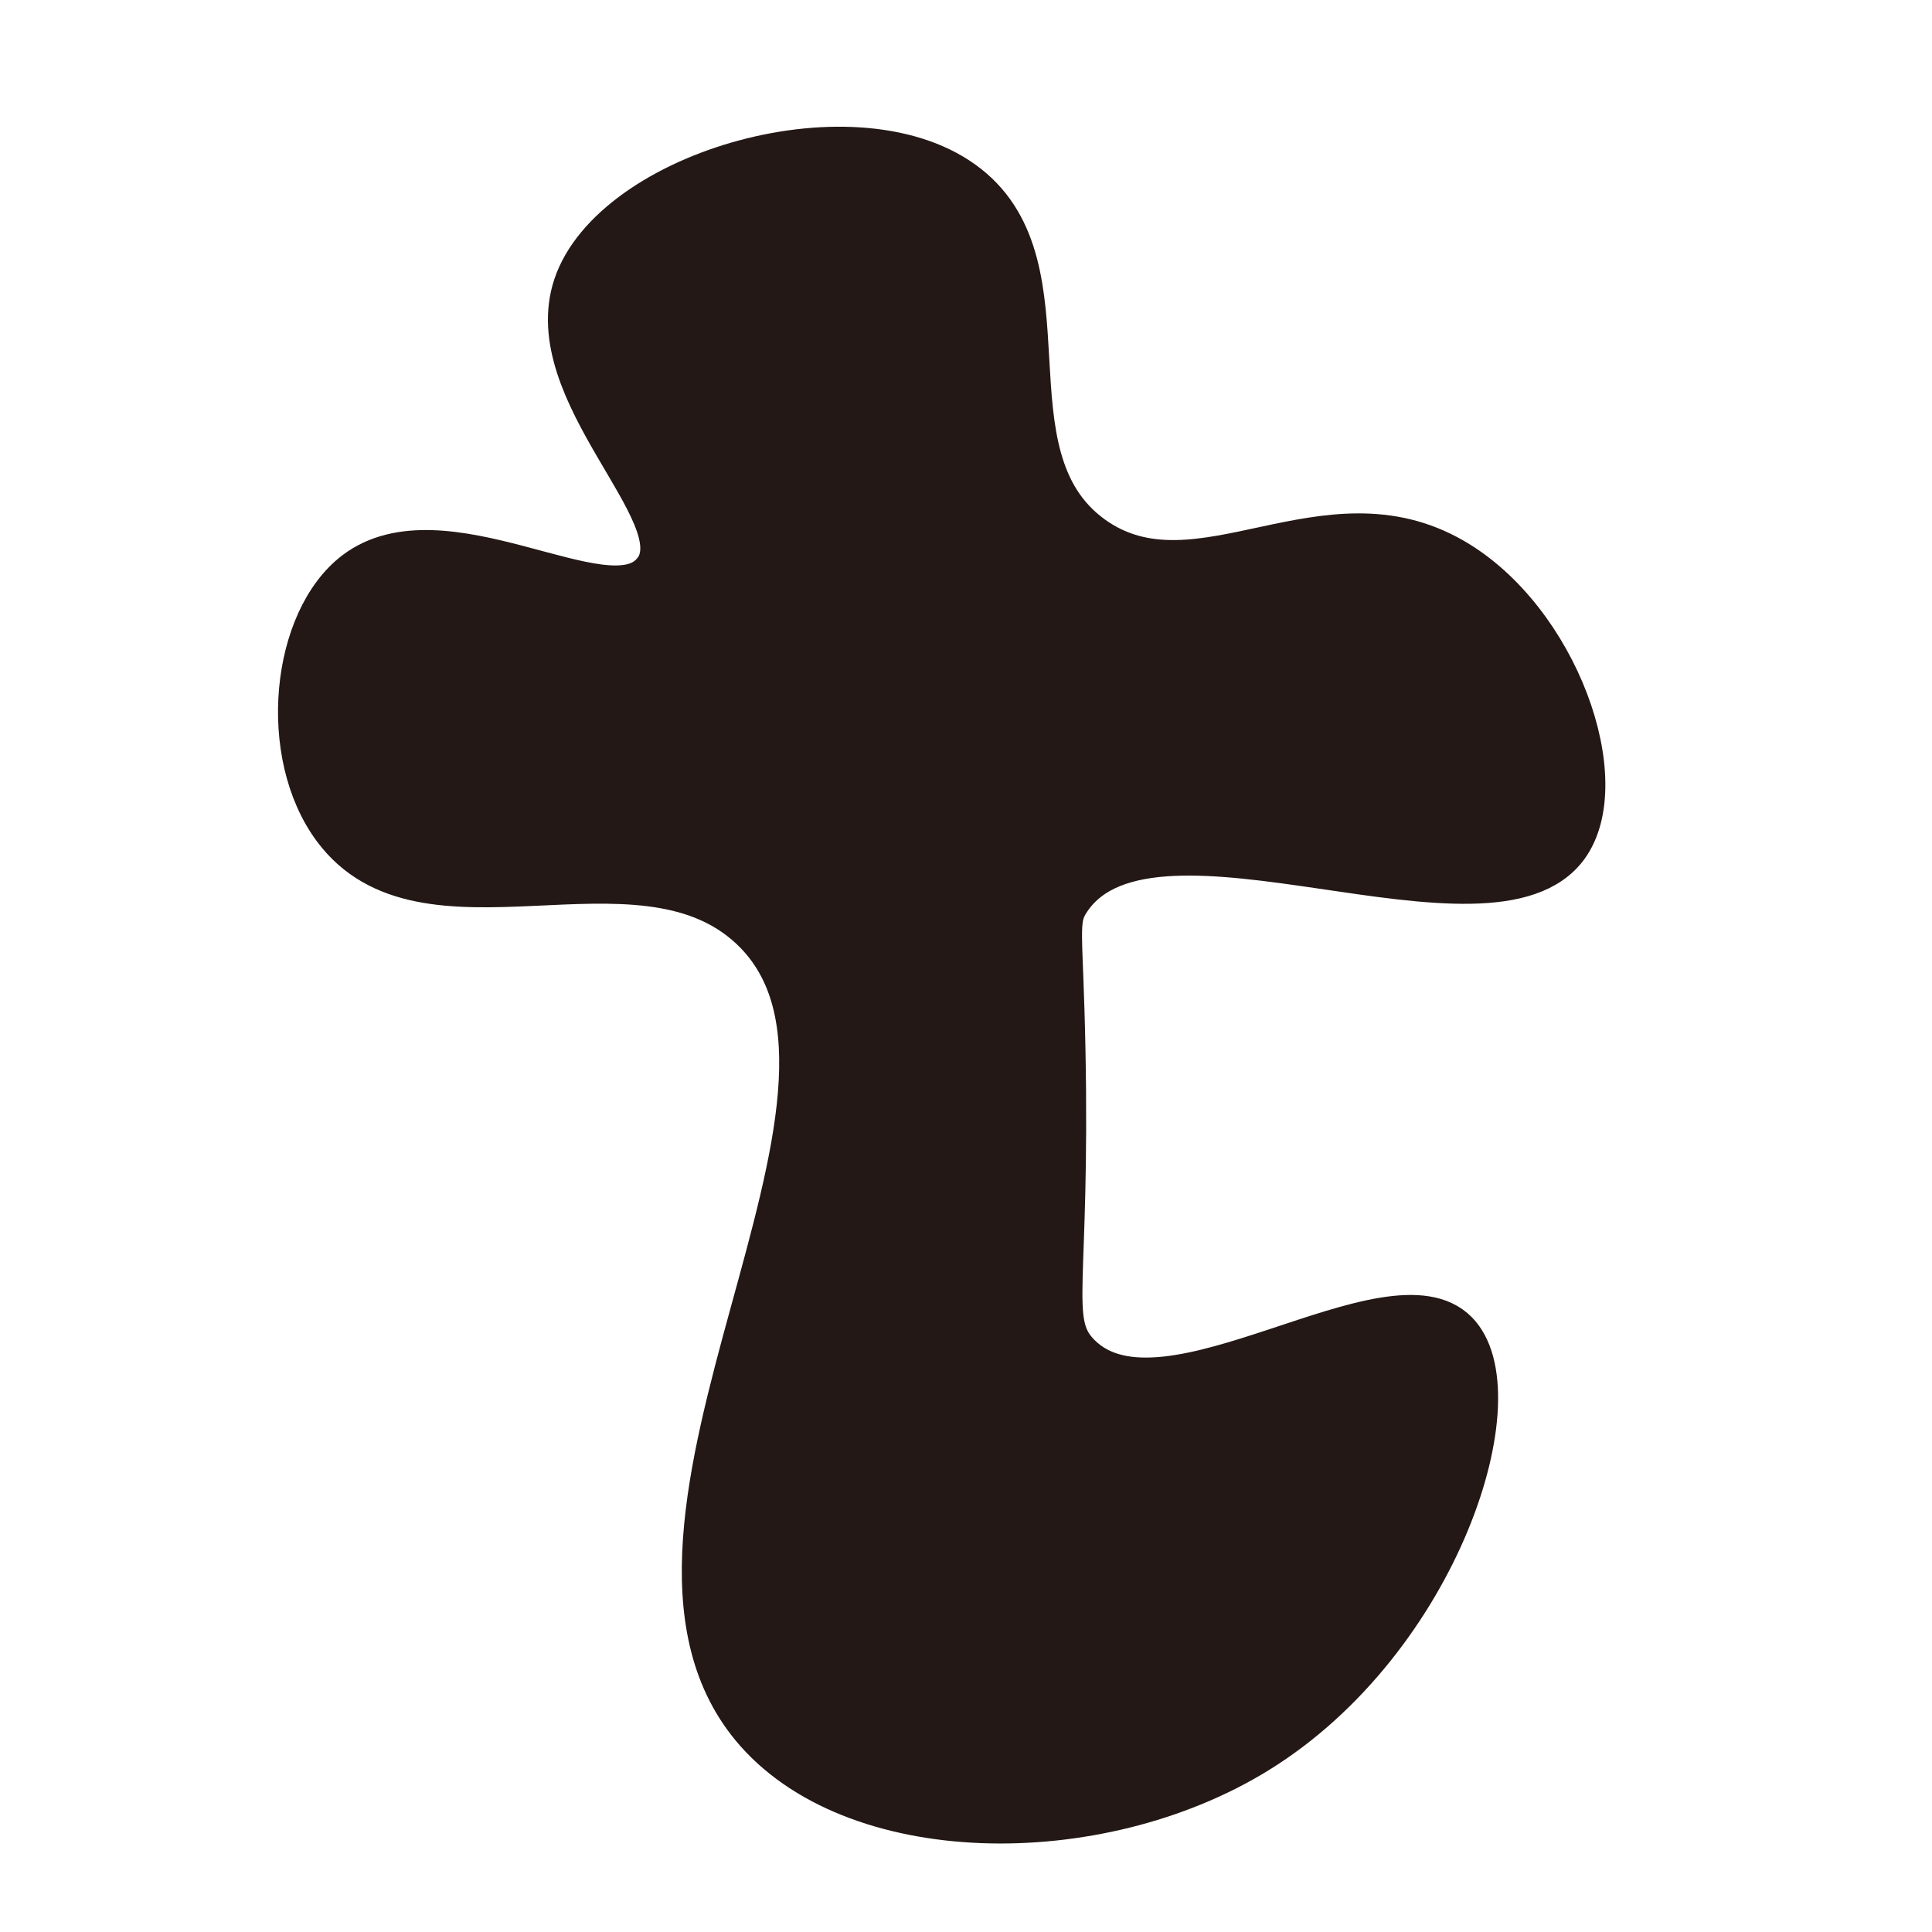<?xml version="1.0" encoding="UTF-8"?>
<svg id="_レイヤー_1" data-name="レイヤー 1" xmlns="http://www.w3.org/2000/svg" viewBox="0 0 56.69 56.69">
  <defs>
    <style>
      .cls-1 {
        fill: #231815;
        stroke: #231815;
        stroke-miterlimit: 10;
      }
    </style>
  </defs>
  <path class="cls-1" d="M19.09,16.69c-1.21,1.55-6.07-2.02-8.74,0-1.91,1.45-2.31,5.47-.65,7.7,2.72,3.66,9-.13,12.26,2.95,4.9,4.64-5,17.32,0,23.4,2.98,3.62,10.27,3.7,15,.78,5.37-3.31,7.73-10.64,5.87-12.52-2.06-2.08-8.69,3.13-11.09.65-.88-.91-.25-1.89-.39-8.87-.07-3.51-.24-3.75.13-4.3,2.34-3.52,12.27,1.65,14.61-1.57,1.44-1.99-.28-6.82-3.39-8.61-3.85-2.22-7.58,1.5-10.57-.65-3.22-2.32-.47-7.79-3.65-10.3-3.24-2.56-10.59-.44-11.74,3-1.07,3.22,3.54,6.82,2.35,8.35Z"/>
</svg>